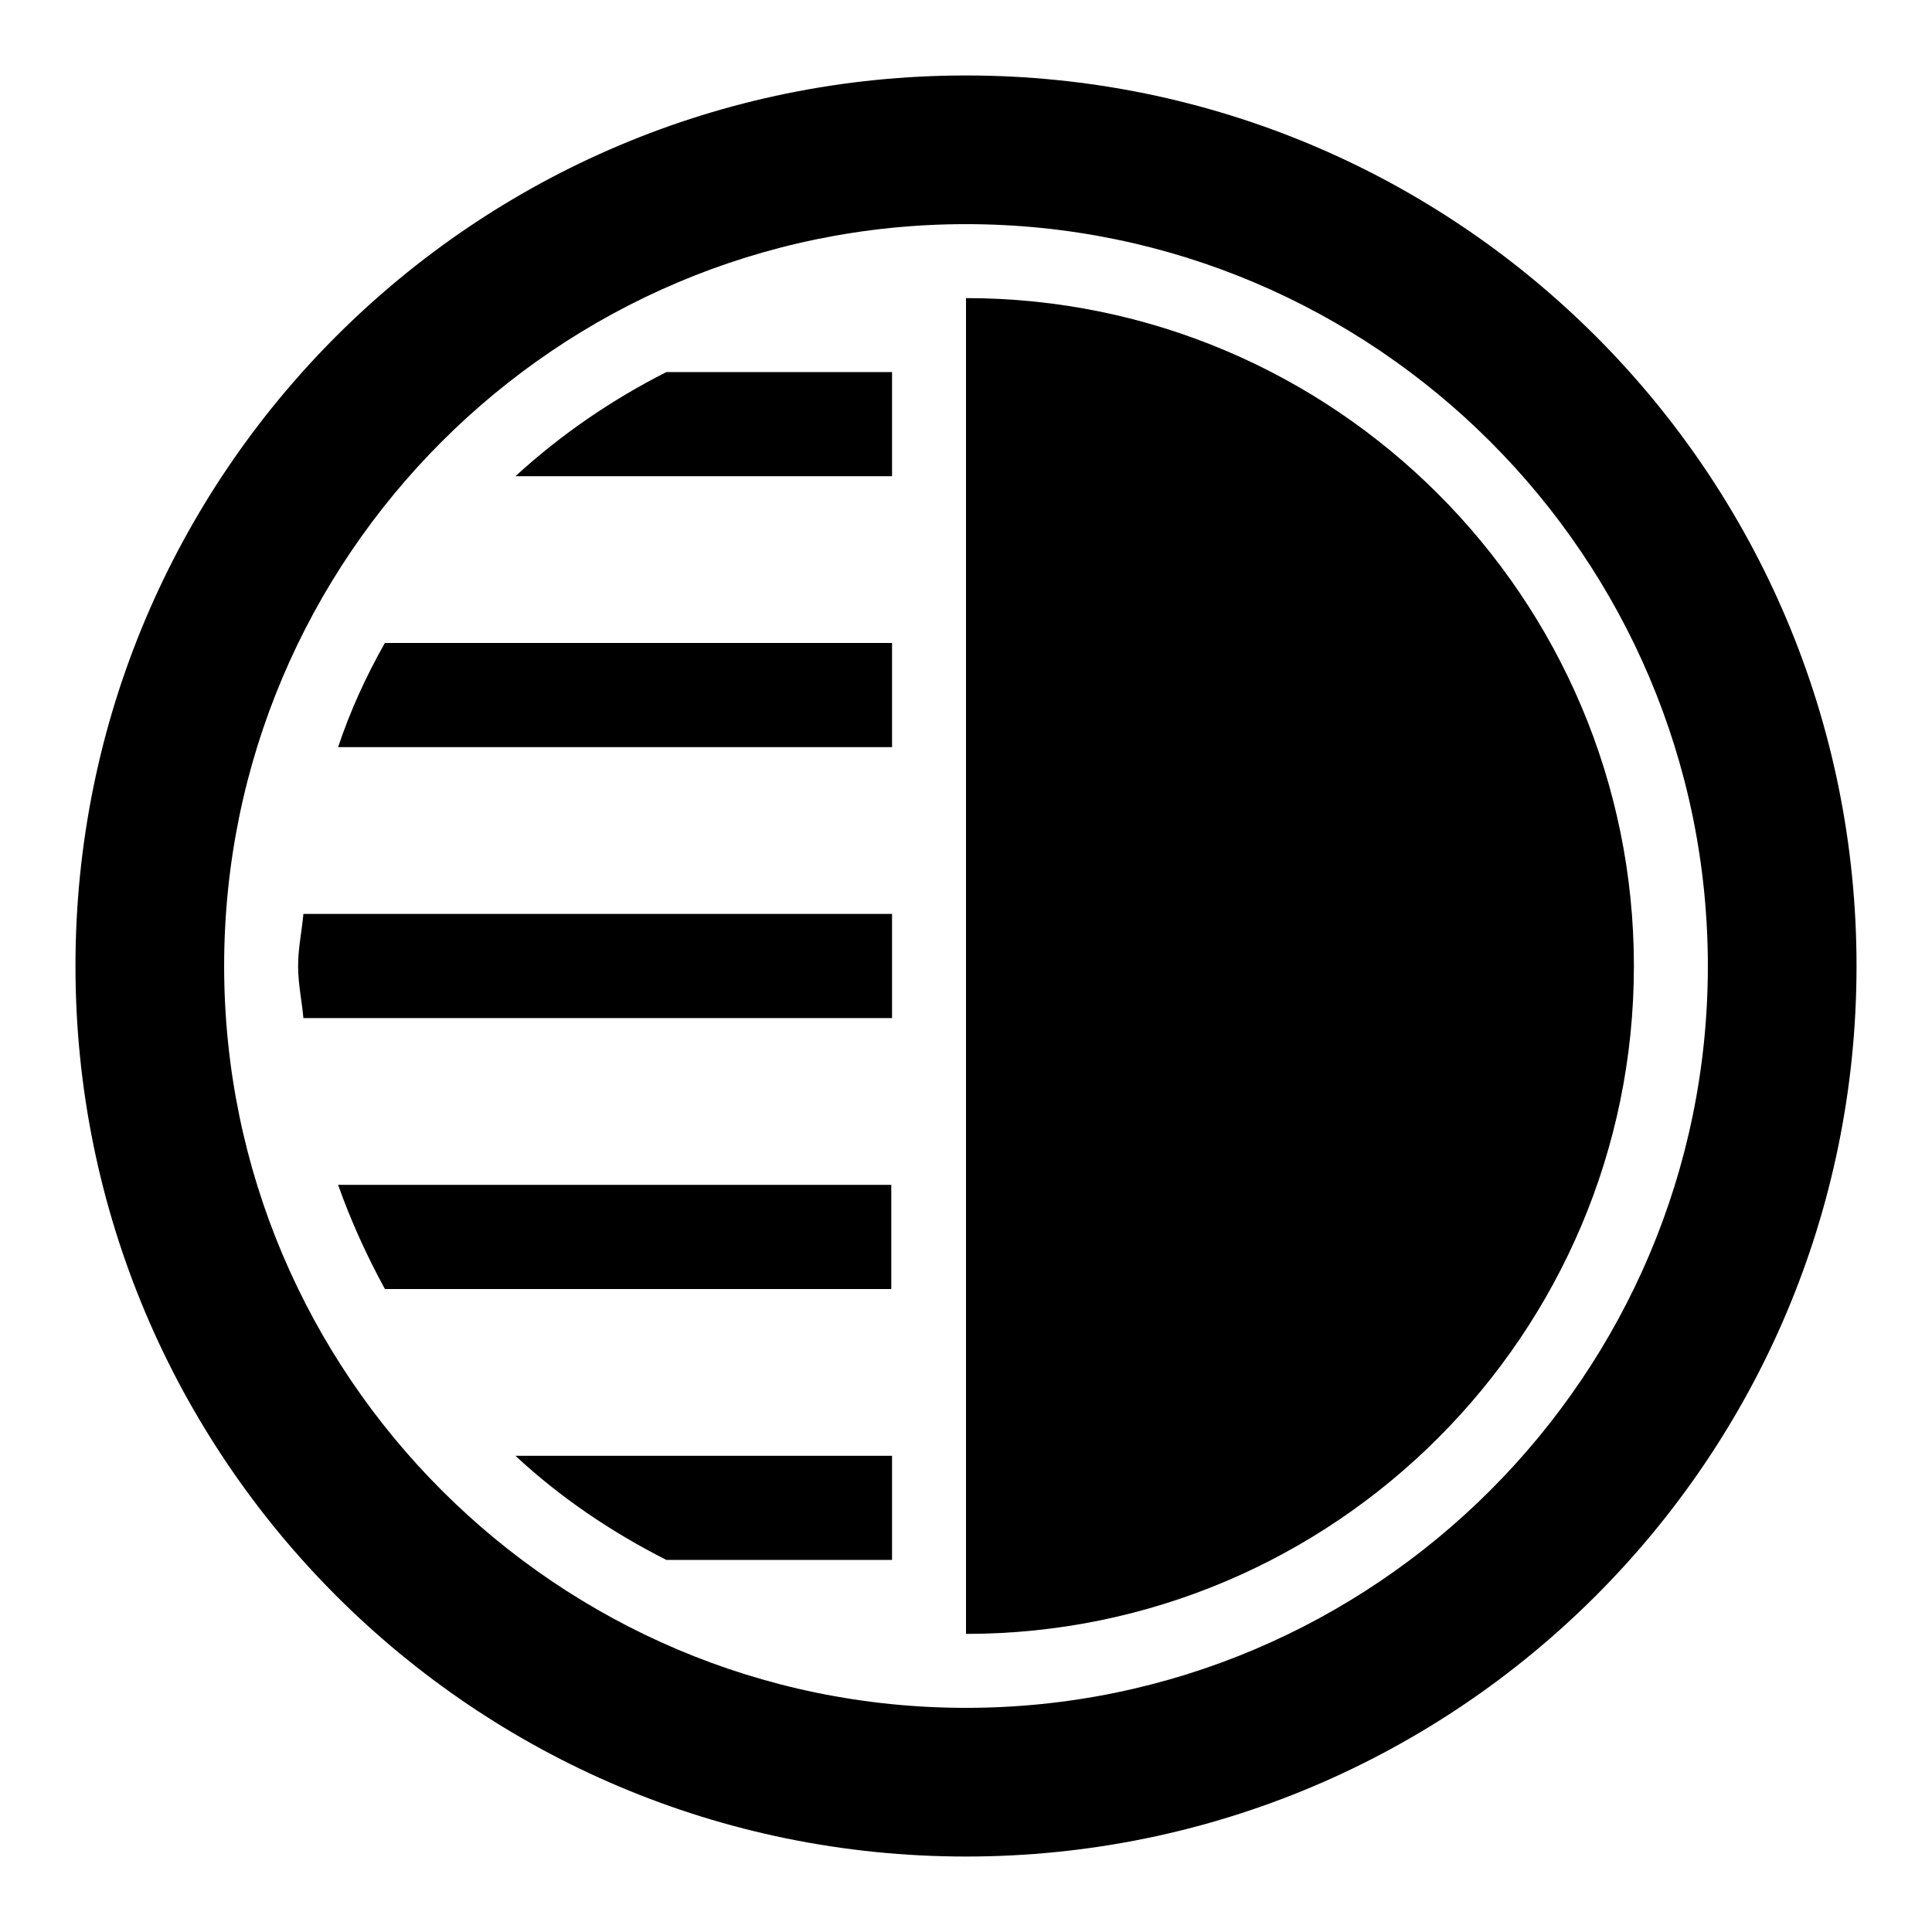 <?xml version="1.0" encoding="utf-8"?>
<!-- Svg Vector Icons : http://www.onlinewebfonts.com/icon -->
<!DOCTYPE svg PUBLIC "-//W3C//DTD SVG 1.1//EN" "http://www.w3.org/Graphics/SVG/1.1/DTD/svg11.dtd">
<svg version="1.1" xmlns="http://www.w3.org/2000/svg" xmlns:xlink="http://www.w3.org/1999/xlink" x="0px" y="0px" viewBox="0 0 256 256" enable-background="new 0 0 256 256" xml:space="preserve">
<g><g><path fill="#000000" d="M128,226.3c-54.2,0-98.3-44.1-98.3-98.3c0-54.2,44.1-98.3,98.3-98.3c54.2,0,98.3,44.1,98.3,98.3C226.3,182.2,182.2,226.3,128,226.3 M128,246c65.2,0,118-52.8,118-118c0-65.2-52.8-118-118-118C62.8,10,10,62.8,10,128C10,193.2,62.8,246,128,246L128,246z"/><path fill="#000000" d="M216.5,128c0-48.8-39.7-88.5-88.5-88.5v177C176.8,216.5,216.5,176.8,216.5,128z"/><path fill="#000000" d="M118.2,157H44.8c1.7,4.8,3.8,9.4,6.2,13.8h67.1V157z"/><path fill="#000000" d="M118.2,99V85.2H51c-2.5,4.4-4.6,9-6.2,13.8H118.2z"/><path fill="#000000" d="M118.2,63.1V49.3H88.3c-7.3,3.7-14,8.3-20,13.8H118.2z"/><path fill="#000000" d="M40.2,134.9h78v-13.8h-78c-0.2,2.3-0.7,4.5-0.7,6.9C39.5,130.4,40,132.6,40.2,134.9z"/><path fill="#000000" d="M118.2,192.9H68.3c5.9,5.5,12.7,10.1,20,13.8h29.9L118.2,192.9L118.2,192.9z"/></g></g>
</svg>